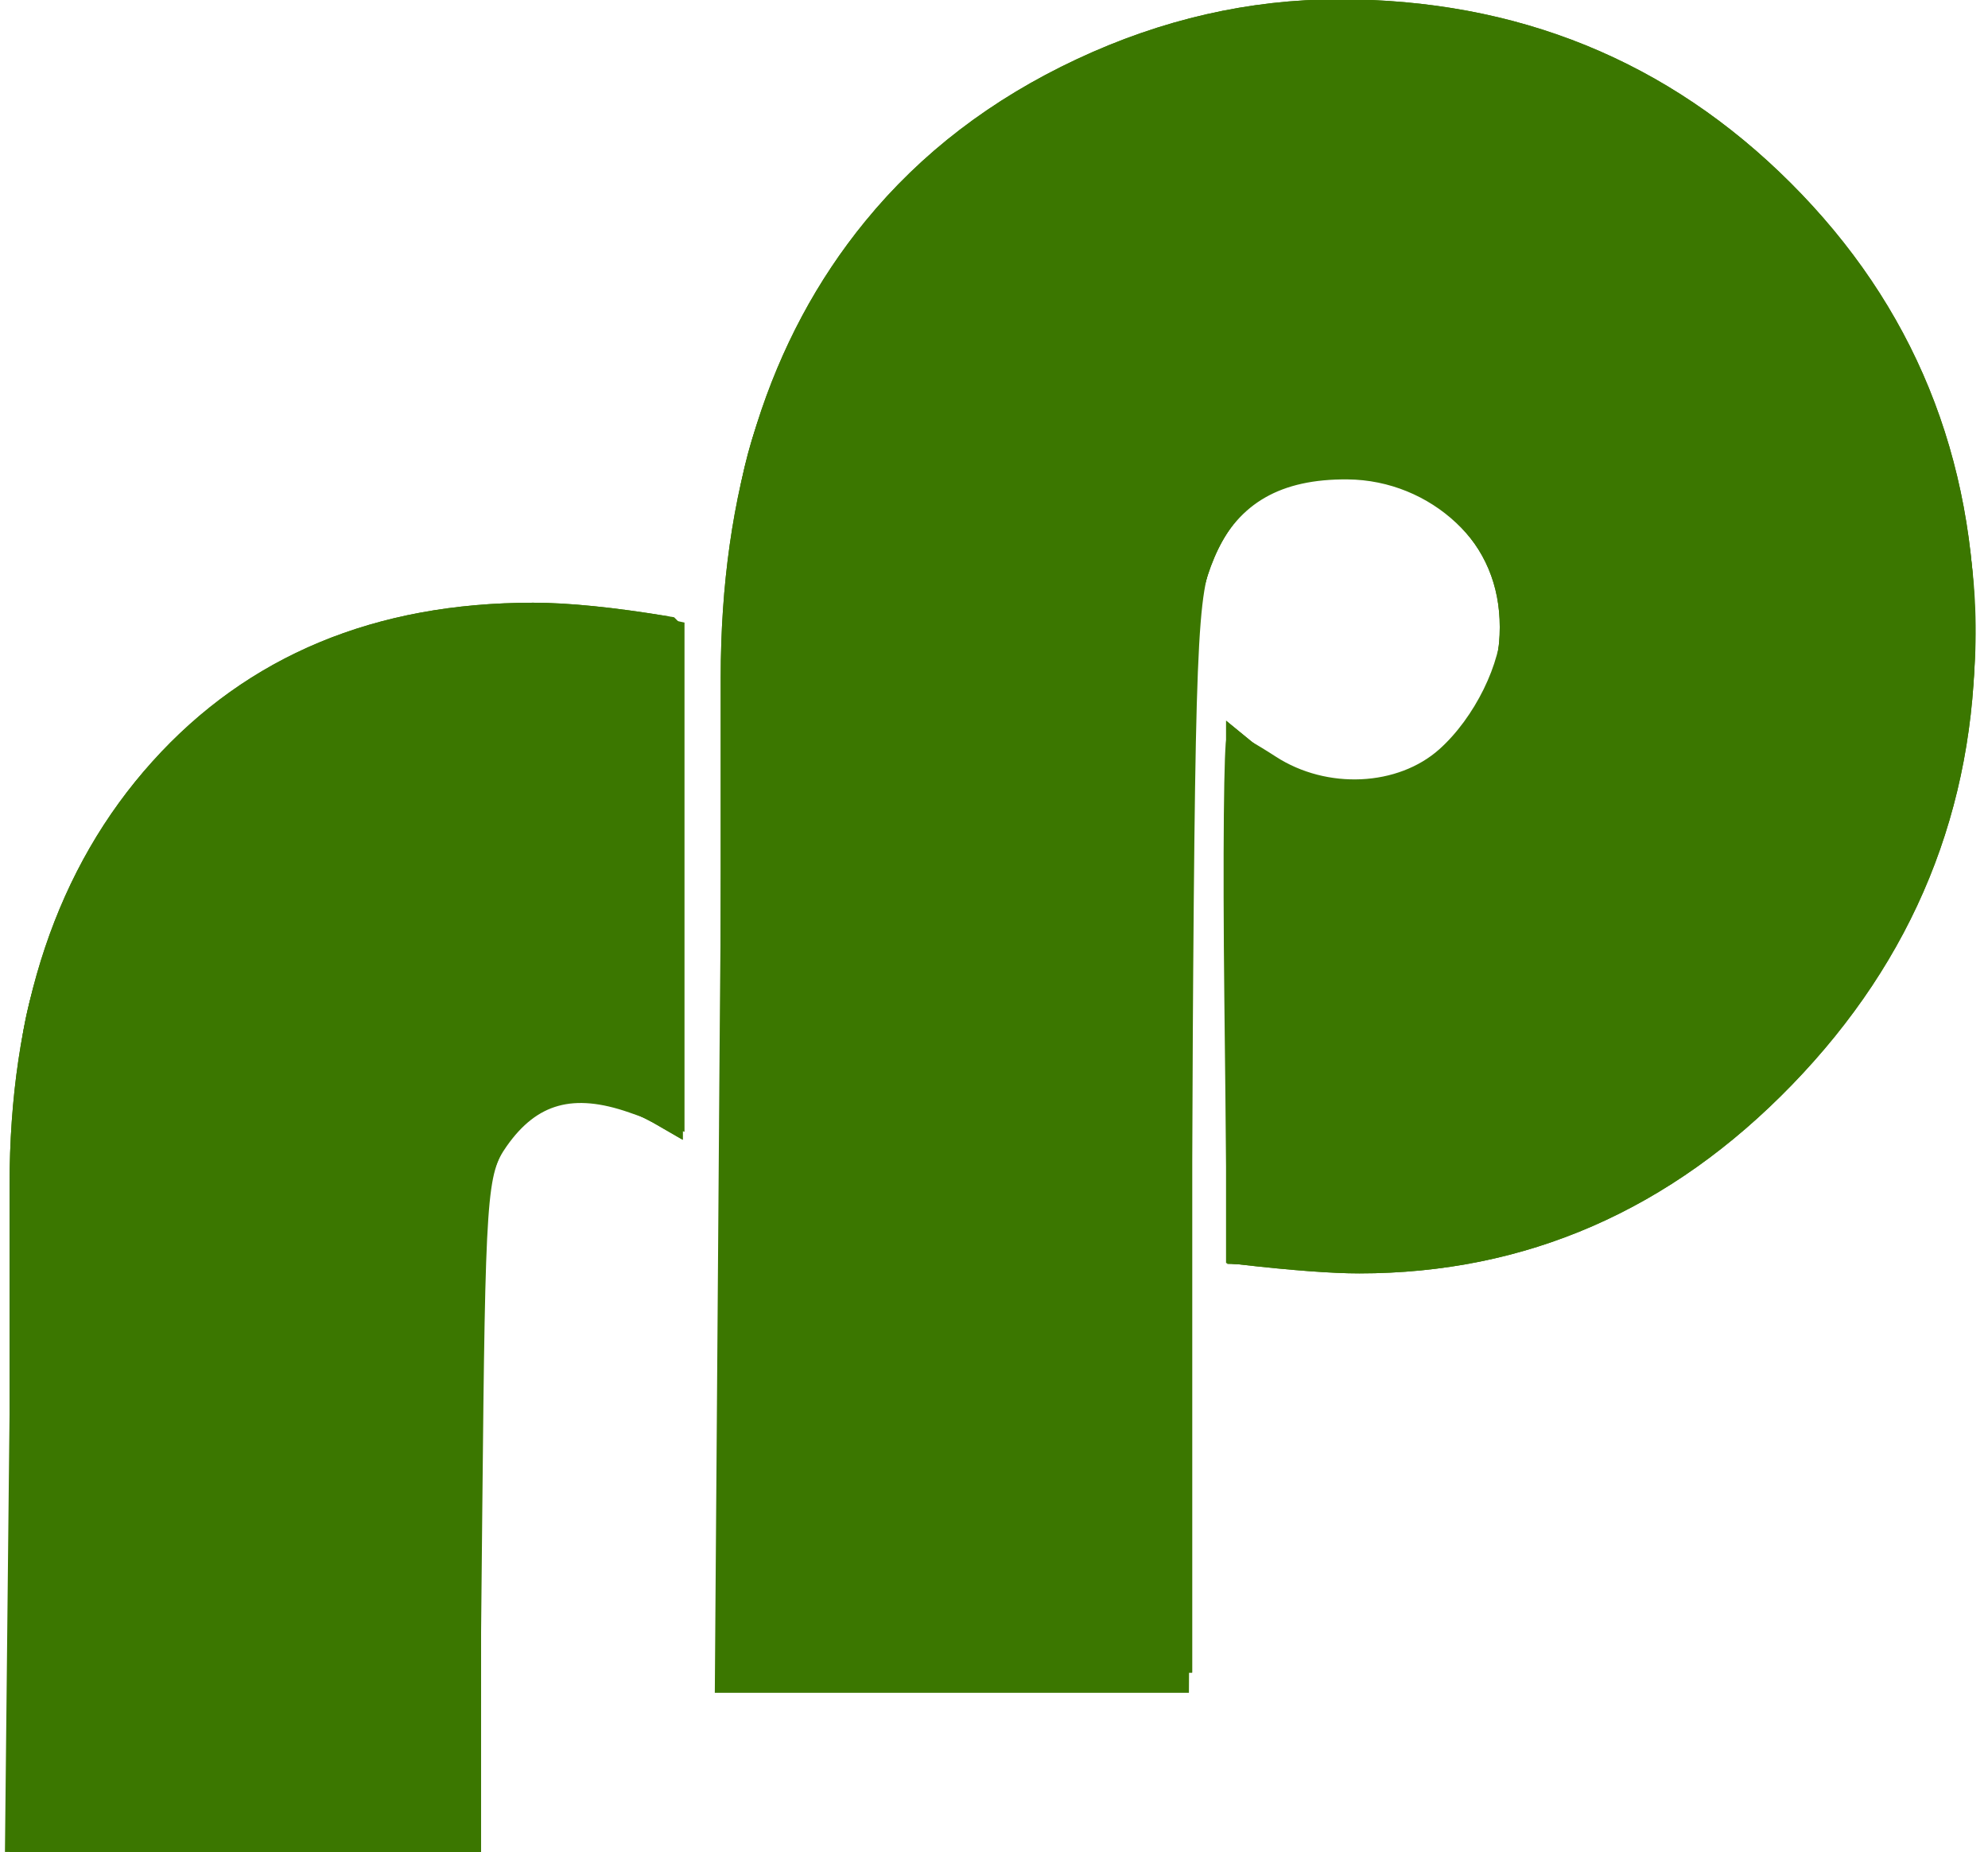 <svg xmlns="http://www.w3.org/2000/svg" xmlns:undefined="http://www.inkscape.org/namespaces/inkscape" width="380" height="354"><g><title>Layer 1</title><g><defs fill="#3b7700" stroke="#3b7700" transform="translate(0 -0) translate(0 -2) translate(0 0) translate(0 -0) translate(0 -0) translate(0 -0) translate(0 0) translate(0 -0) translate(0 -0) translate(0 3) translate(0 0) translate(0 -0) translate(0 -0) translate(0 4) translate(0 0) translate(0 -2) translate(0 -0) translate(0 0) translate(4.76837e-7 0) translate(0 -0) translate(0 -0) translate(0 -3) translate(0 -3) translate(0 -0) translate(0 -3) translate(0 -3) translate(0 0) translate(0 3) translate(0 3) translate(0 -0) translate(0 3) translate(0 3) translate(0 -0) translate(0 -3) translate(0 -3) translate(0 -3) translate(0 -3) translate(0 3) translate(0 3) translate(0 3) translate(0 -0) translate(0 3) translate(0 3) translate(0 -0) translate(0 -3) translate(0 0) translate(0 -0.435) translate(0 -1) translate(6 0) translate(-9 0) translate(-3 0) translate(9.53674e-7 0) translate(-3 0) translate(-0 0) translate(9.53674e-7 0) translate(9.53674e-7 0) translate(9.53674e-7 0) translate(9.53674e-7 0) translate(-0 0) translate(9.53674e-7 0) translate(9.53674e-7 0) translate(-3 0) translate(9.53674e-7 0) translate(-0 0) translate(9.53674e-7 0) translate(9.53674e-7 0) translate(9.53674e-7 0) translate(9.53674e-7 0) translate(-0 0) translate(9.53674e-7 0) translate(3 0) translate(9.53674e-7 0) translate(3 0) translate(3 0) translate(3 0) translate(3 0) translate(3.57628e-7 0) translate(3 0) translate(3 0) translate(3 0) translate(3 0) translate(-3 0) translate(-6 0) translate(-3 0) translate(-9 0) translate(-3 0) translate(-0 0) translate(3 0) translate(3 0) translate(3 0) translate(3 0) translate(3 0) translate(-3 0) translate(3.57628e-7 0) translate(-3 0) translate(-3 0) translate(-3 0) translate(-3 0) translate(-3 0) translate(9.53674e-7 0) translate(-3 0) translate(-3 0) translate(3 0) translate(3 0) translate(3 0) translate(3 0) translate(3 0) translate(6 0) translate(9 0) translate(3 0) translate(6 0) translate(3 0) translate(3 0) translate(-3 0) translate(-3 0) translate(-3 0) translate(-3 0) translate(-3 0) translate(-3 0) translate(-3 0) translate(-3 0) translate(3.57628e-7 0) translate(-3 0) translate(4.76837e-7 0) translate(-3 0) translate(3 0) translate(3 0) translate(3.57628e-7 0) translate(-0 0) translate(3.57628e-7 0) translate(3.57628e-7 0) translate(-3 0) translate(3 0) translate(-3 0) translate(4.76837e-7 0) translate(-3 0) translate(-3 0) translate(-3 0) translate(-3 0) translate(-3 0) translate(-3 0) translate(3 0) translate(3 0) translate(3 0) translate(3 0) translate(3 0) translate(3 0) translate(3 0) translate(3.57628e-7 0) translate(-0 0) translate(3.57628e-7 0) translate(3.57628e-7 0) translate(3.57628e-7 0) translate(3.57628e-7 0) translate(3.57628e-7 0) translate(3.57628e-7 0) translate(3.57628e-7 0) translate(3.57628e-7 0) translate(3.57628e-7 0) translate(-3 0) translate(4.76837e-7 0) translate(4.76837e-7 0) translate(-0 0) translate(3 0) translate(3.57628e-7 0) translate(3 0) translate(3 0) translate(-3 0) translate(-3 0) translate(-2.666 0) translate(-211 -124) translate(212.499 0) translate(0 122.249)" id="svg_16"><clipPath fill="#3b7700" stroke="#3b7700" id="svg_7" clipPathUnits="userSpaceOnUse"><path fill="#3b7700" stroke="#3b7700" id="svg_17" d="m0.3,144.029l252,0l0,-144l-252,0l0,144z"></path></clipPath></defs><g transform="matrix(1.333 0 0 -1.333 57.302 262.955)" id="svg_2"><g transform="matrix(4.583 0 0 4.872 -398.039 -111.209)" id="svg_5"><g clip-path="url(#svg_7)" id="svg_6"><g transform="translate(98.033 44.649)" id="svg_14"><path stroke="#3b7700" fill-rule="nonzero" fill="#3b7700" id="svg_15" d="m0.3,0.029l0,-14.067c-0.949,0.518 -1.812,0.778 -2.591,0.778c-2.481,0 -3.721,-1.83 -3.721,-5.49l0,-16.635l-13.75,0l0,19.167c0,5.067 1.442,9.108 4.328,12.123c2.884,3.015 6.736,4.522 11.552,4.522c1.077,0 2.47,-0.132 4.182,-0.398"></path></g><g transform="translate(98.033 44.649)" id="svg_12"><path stroke-miterlimit="4" stroke="#3b7700" fill="#3b7700" id="svg_13" d="m0.3,0.029l0,-14.067c-0.949,0.518 -1.812,0.778 -2.591,0.778c-2.481,0 -3.721,-1.83 -3.721,-5.49l0,-16.635l-13.75,0l0,19.167c0,5.067 1.442,9.108 4.328,12.123c2.884,3.015 6.736,4.522 11.552,4.522c1.077,0 2.47,-0.132 4.182,-0.398z"></path></g><g transform="translate(113.972 14.057)" id="svg_10"><path stroke="#3b7700" fill-rule="nonzero" fill="#3b7700" id="svg_11" d="m0.3,0.029l-13.75,0l0,29.283c0,5.364 1.467,9.734 4.4,13.107c1.688,1.944 3.833,3.49 6.437,4.638c2.603,1.148 5.274,1.722 8.013,1.722c5.452,0 10.049,-1.759 13.789,-5.274c3.74,-3.517 5.611,-7.83 5.611,-12.941c0,-4.971 -1.859,-9.261 -5.574,-12.87c-3.715,-3.61 -8.113,-5.415 -13.197,-5.415c-0.832,0 -2.053,0.086 -3.666,0.257l0,14.49c1.126,-0.873 2.253,-1.31 3.38,-1.31c1.421,0 2.64,0.502 3.657,1.508c1.016,1.005 1.525,2.198 1.525,3.576c0,1.379 -0.525,2.553 -1.575,3.524c-1.051,0.97 -2.309,1.455 -3.775,1.455c-3.517,0 -5.275,-2.32 -5.275,-6.96l0,-28.79z"></path></g><g transform="translate(113.972 14.057)" id="svg_8"><path stroke-miterlimit="4" stroke="#3b7700" fill="#3b7700" id="svg_9" d="m0.3,0.029l-13.75,0l0,29.283c0,5.364 1.467,9.734 4.4,13.107c1.688,1.944 3.833,3.49 6.437,4.638c2.603,1.148 5.274,1.722 8.013,1.722c5.452,0 10.049,-1.759 13.789,-5.274c3.74,-3.517 5.611,-7.83 5.611,-12.941c0,-4.971 -1.859,-9.261 -5.574,-12.87c-3.715,-3.61 -8.113,-5.415 -13.197,-5.415c-0.832,0 -2.053,0.086 -3.666,0.257l0,14.49c1.126,-0.873 2.253,-1.31 3.38,-1.31c1.421,0 2.64,0.502 3.657,1.508c1.016,1.005 1.525,2.198 1.525,3.576c0,1.379 -0.525,2.553 -1.575,3.524c-1.051,0.97 -2.309,1.455 -3.775,1.455c-3.517,0 -5.275,-2.32 -5.275,-6.96l0,-28.79z"></path></g></g></g><path stroke="#3b7700" stroke-width="1.59" fill="#3b7700" id="svg_4" d="m-40.881,-10.672c0.554,52.993 0.827,57.703 3.922,67.615c10.4,33.314 35.599,52.453 69.059,52.453c6.949,0 14.803,-0.461 17.453,-1.024l4.819,-1.024l0,-35.632l0,-35.632l-6.857,2.4c-8.328,2.914 -13.938,1.362 -18.492,-5.118c-3.013,-4.287 -3.202,-7.022 -3.649,-52.759l-0.471,-48.238l-33.19,0l-33.19,0l0.596,56.961z"></path><path stroke="#3b7700" stroke-width="1.59" fill="#3b7700" id="svg_3" d="m60.918,36.864c0.657,88.373 0.808,90.075 9.731,109.661c9.255,20.315 28.202,37.303 50.107,44.929c15.907,5.537 41.861,5.702 57.812,0.367c21.911,-7.328 42.429,-25.778 52.056,-46.807c12,-26.212 11.868,-51.011 -0.411,-77.574c-4.771,-10.321 -8.632,-15.787 -17.367,-24.587c-19.687,-19.833 -37.852,-27.356 -64.076,-26.536l-14.984,0.468l-0.414,37.291c-0.228,20.51 -0.071,37.291 0.348,37.291c0.419,0 3.035,-1.472 5.812,-3.272c7.604,-4.928 18.179,-4.431 24.415,1.147c5.194,4.646 9.161,12.711 9.161,18.626c0,11.559 -10.432,21.346 -22.862,21.448c-9.81,0.081 -16.107,-3.509 -19.721,-11.241c-2.704,-5.786 -2.938,-11.669 -3.362,-84.489l-0.455,-78.27l-33.197,0l-33.197,0l0.606,81.548z"></path></g></g></g></svg>